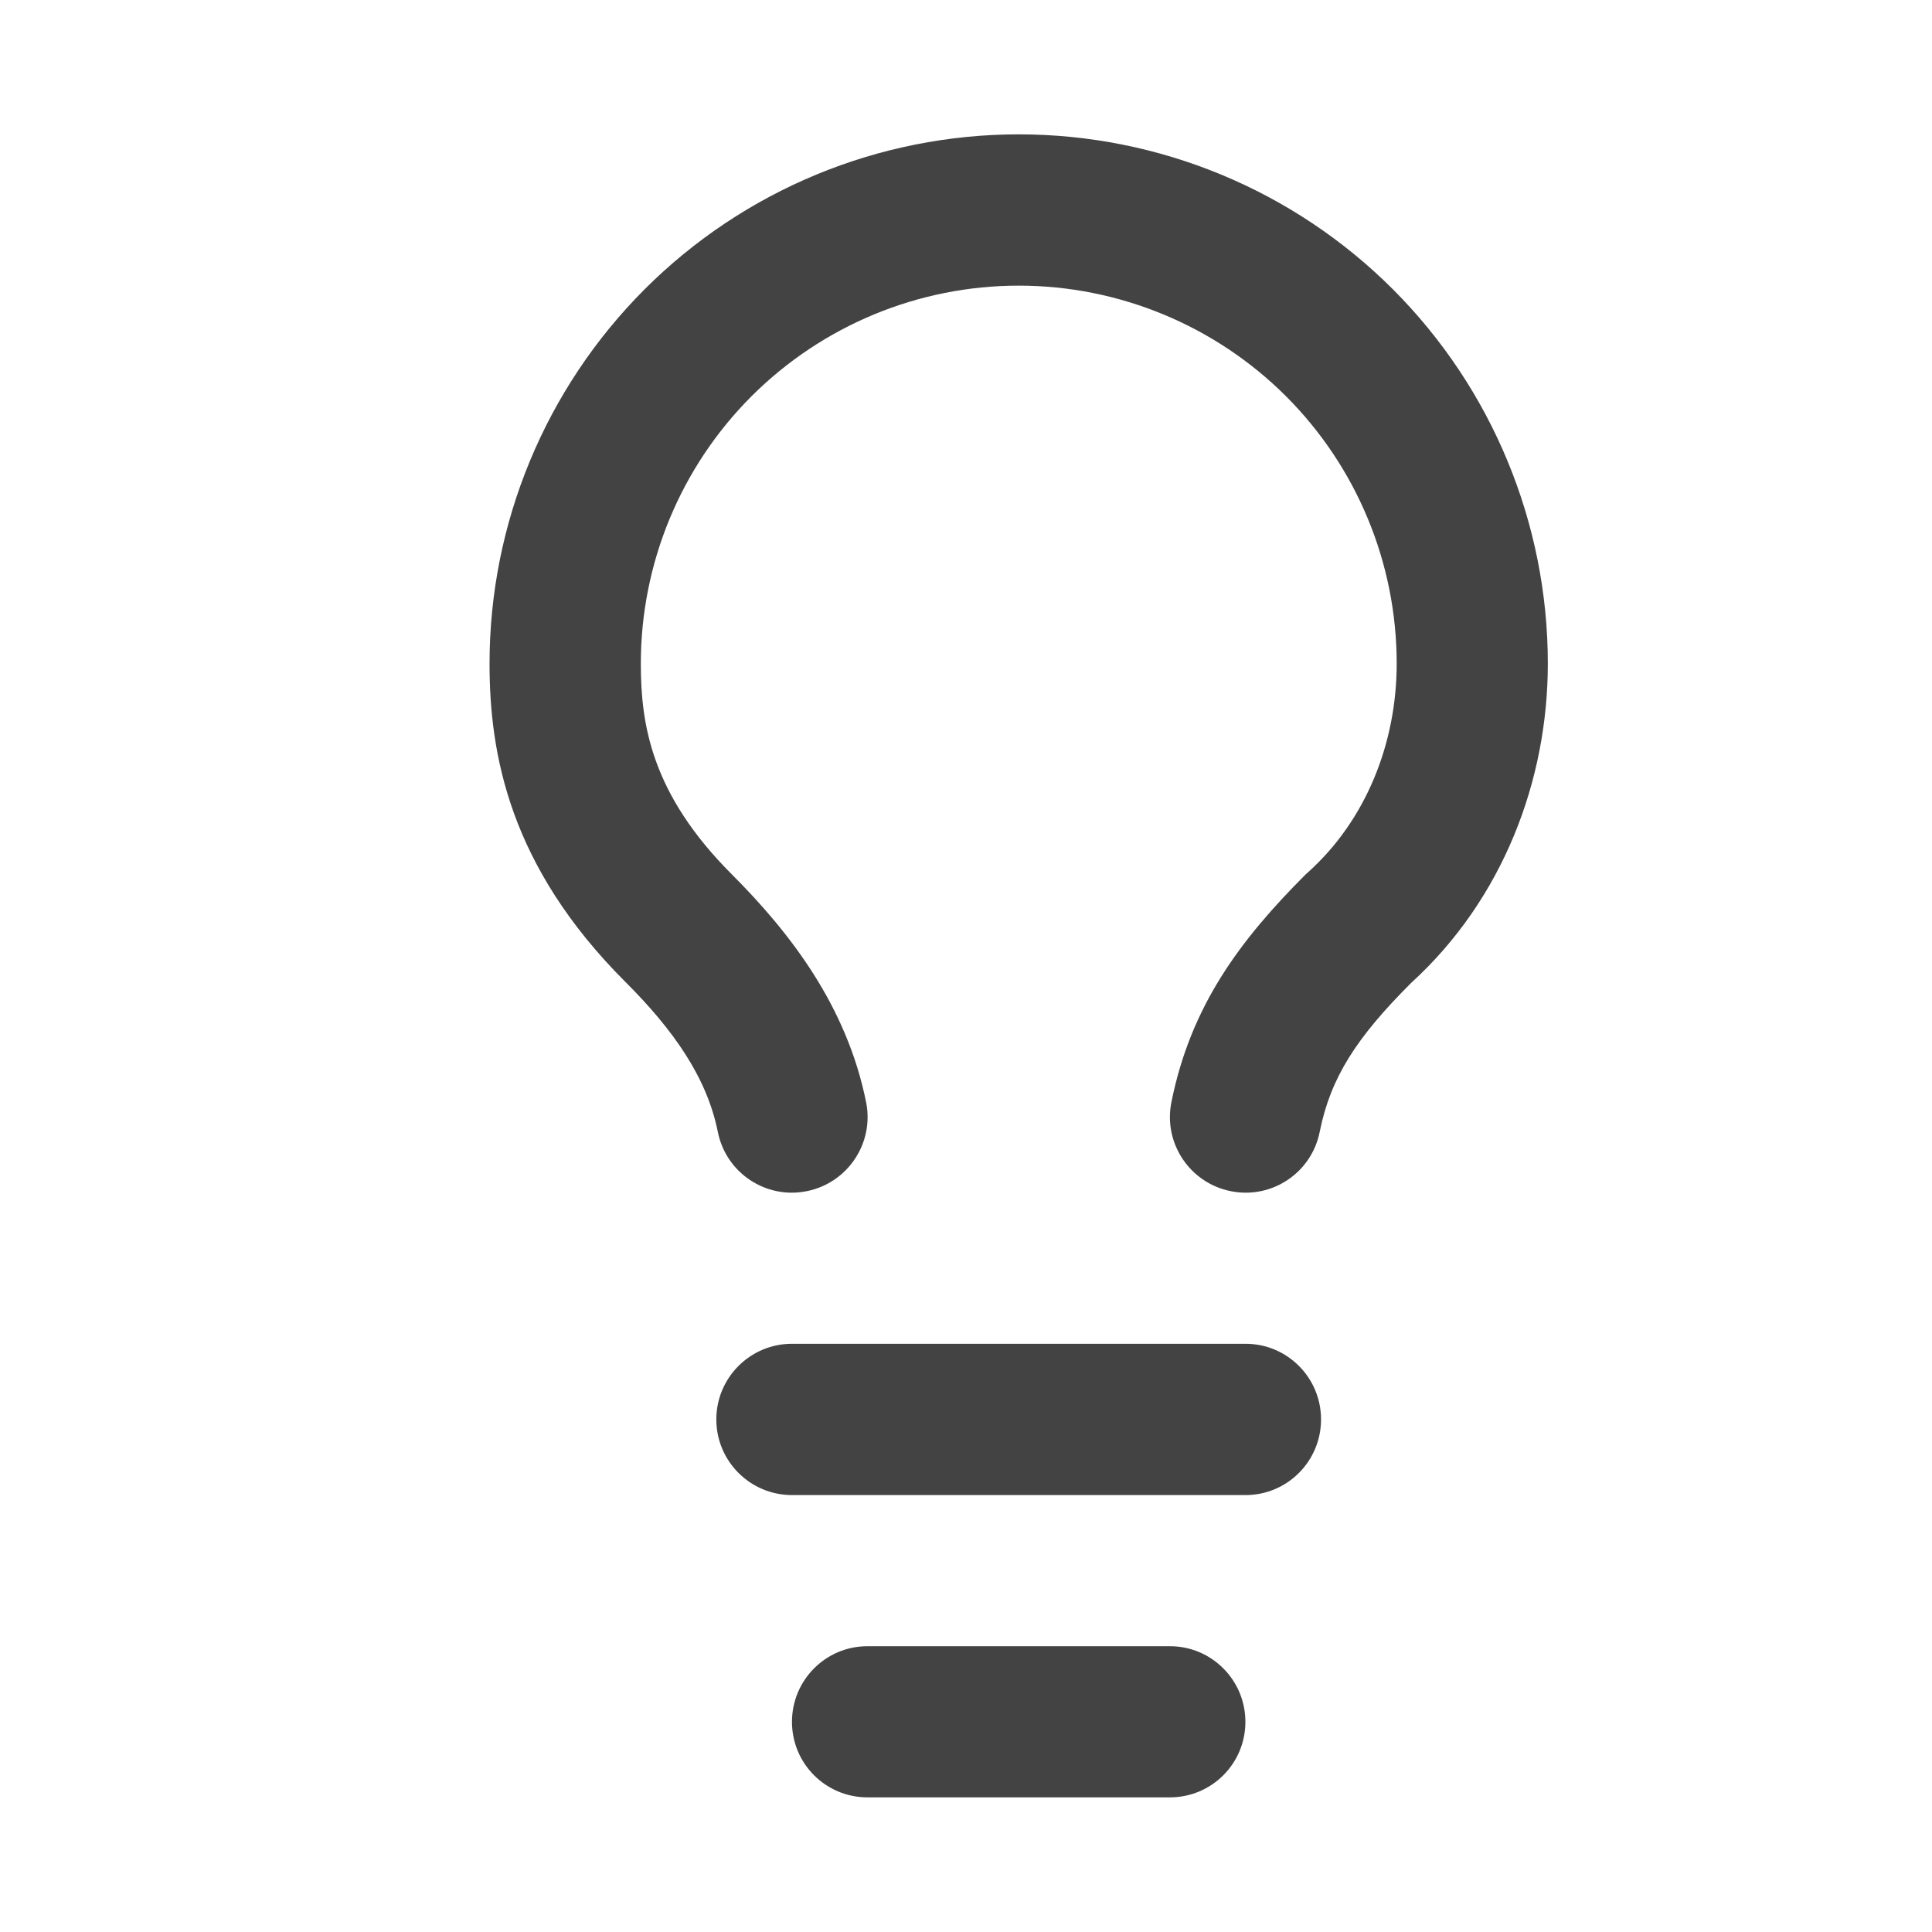 <svg width="13" height="13" viewBox="0 0 13 13" fill="none" xmlns="http://www.w3.org/2000/svg">
<g clip-path="url(#clip0_464_191)">
<path fill-rule="evenodd" clip-rule="evenodd" d="M4.337 1.947C5.005 1.279 5.911 0.904 6.855 0.904C7.799 0.904 8.705 1.279 9.373 1.947C10.04 2.615 10.415 3.521 10.415 4.465C10.415 5.247 10.116 6.048 9.495 6.614C9.127 6.982 8.953 7.251 8.88 7.616C8.825 7.892 8.557 8.071 8.281 8.015C8.006 7.96 7.827 7.692 7.882 7.417C8.012 6.768 8.344 6.326 8.784 5.885C8.79 5.879 8.797 5.873 8.804 5.867C9.192 5.517 9.398 5 9.398 4.465C9.398 3.79 9.13 3.143 8.653 2.666C8.176 2.19 7.529 1.922 6.855 1.922C6.18 1.922 5.534 2.19 5.057 2.666C4.58 3.143 4.312 3.79 4.312 4.465C4.312 4.874 4.382 5.342 4.926 5.885C5.31 6.27 5.697 6.764 5.828 7.417C5.883 7.692 5.704 7.96 5.429 8.015C5.153 8.071 4.885 7.892 4.83 7.616C4.757 7.252 4.534 6.932 4.206 6.605C3.427 5.826 3.294 5.073 3.294 4.465C3.294 3.521 3.67 2.615 4.337 1.947Z" fill="#434343"/>
<path fill-rule="evenodd" clip-rule="evenodd" d="M4.82 9.551C4.82 9.27 5.048 9.042 5.329 9.042H8.381C8.662 9.042 8.889 9.27 8.889 9.551C8.889 9.832 8.662 10.06 8.381 10.06H5.329C5.048 10.06 4.82 9.832 4.82 9.551Z" fill="#434343"/>
<path fill-rule="evenodd" clip-rule="evenodd" d="M5.329 11.586C5.329 11.305 5.556 11.077 5.837 11.077H7.872C8.153 11.077 8.38 11.305 8.38 11.586C8.38 11.867 8.153 12.094 7.872 12.094H5.837C5.556 12.094 5.329 11.867 5.329 11.586Z" fill="#434343"/>
</g>
<defs>
<clipPath id="clip0_464_191">
<rect width="12.207" height="12.207" fill="white" transform="translate(0.751 0.396)"/>
</clipPath>
</defs>
</svg>
